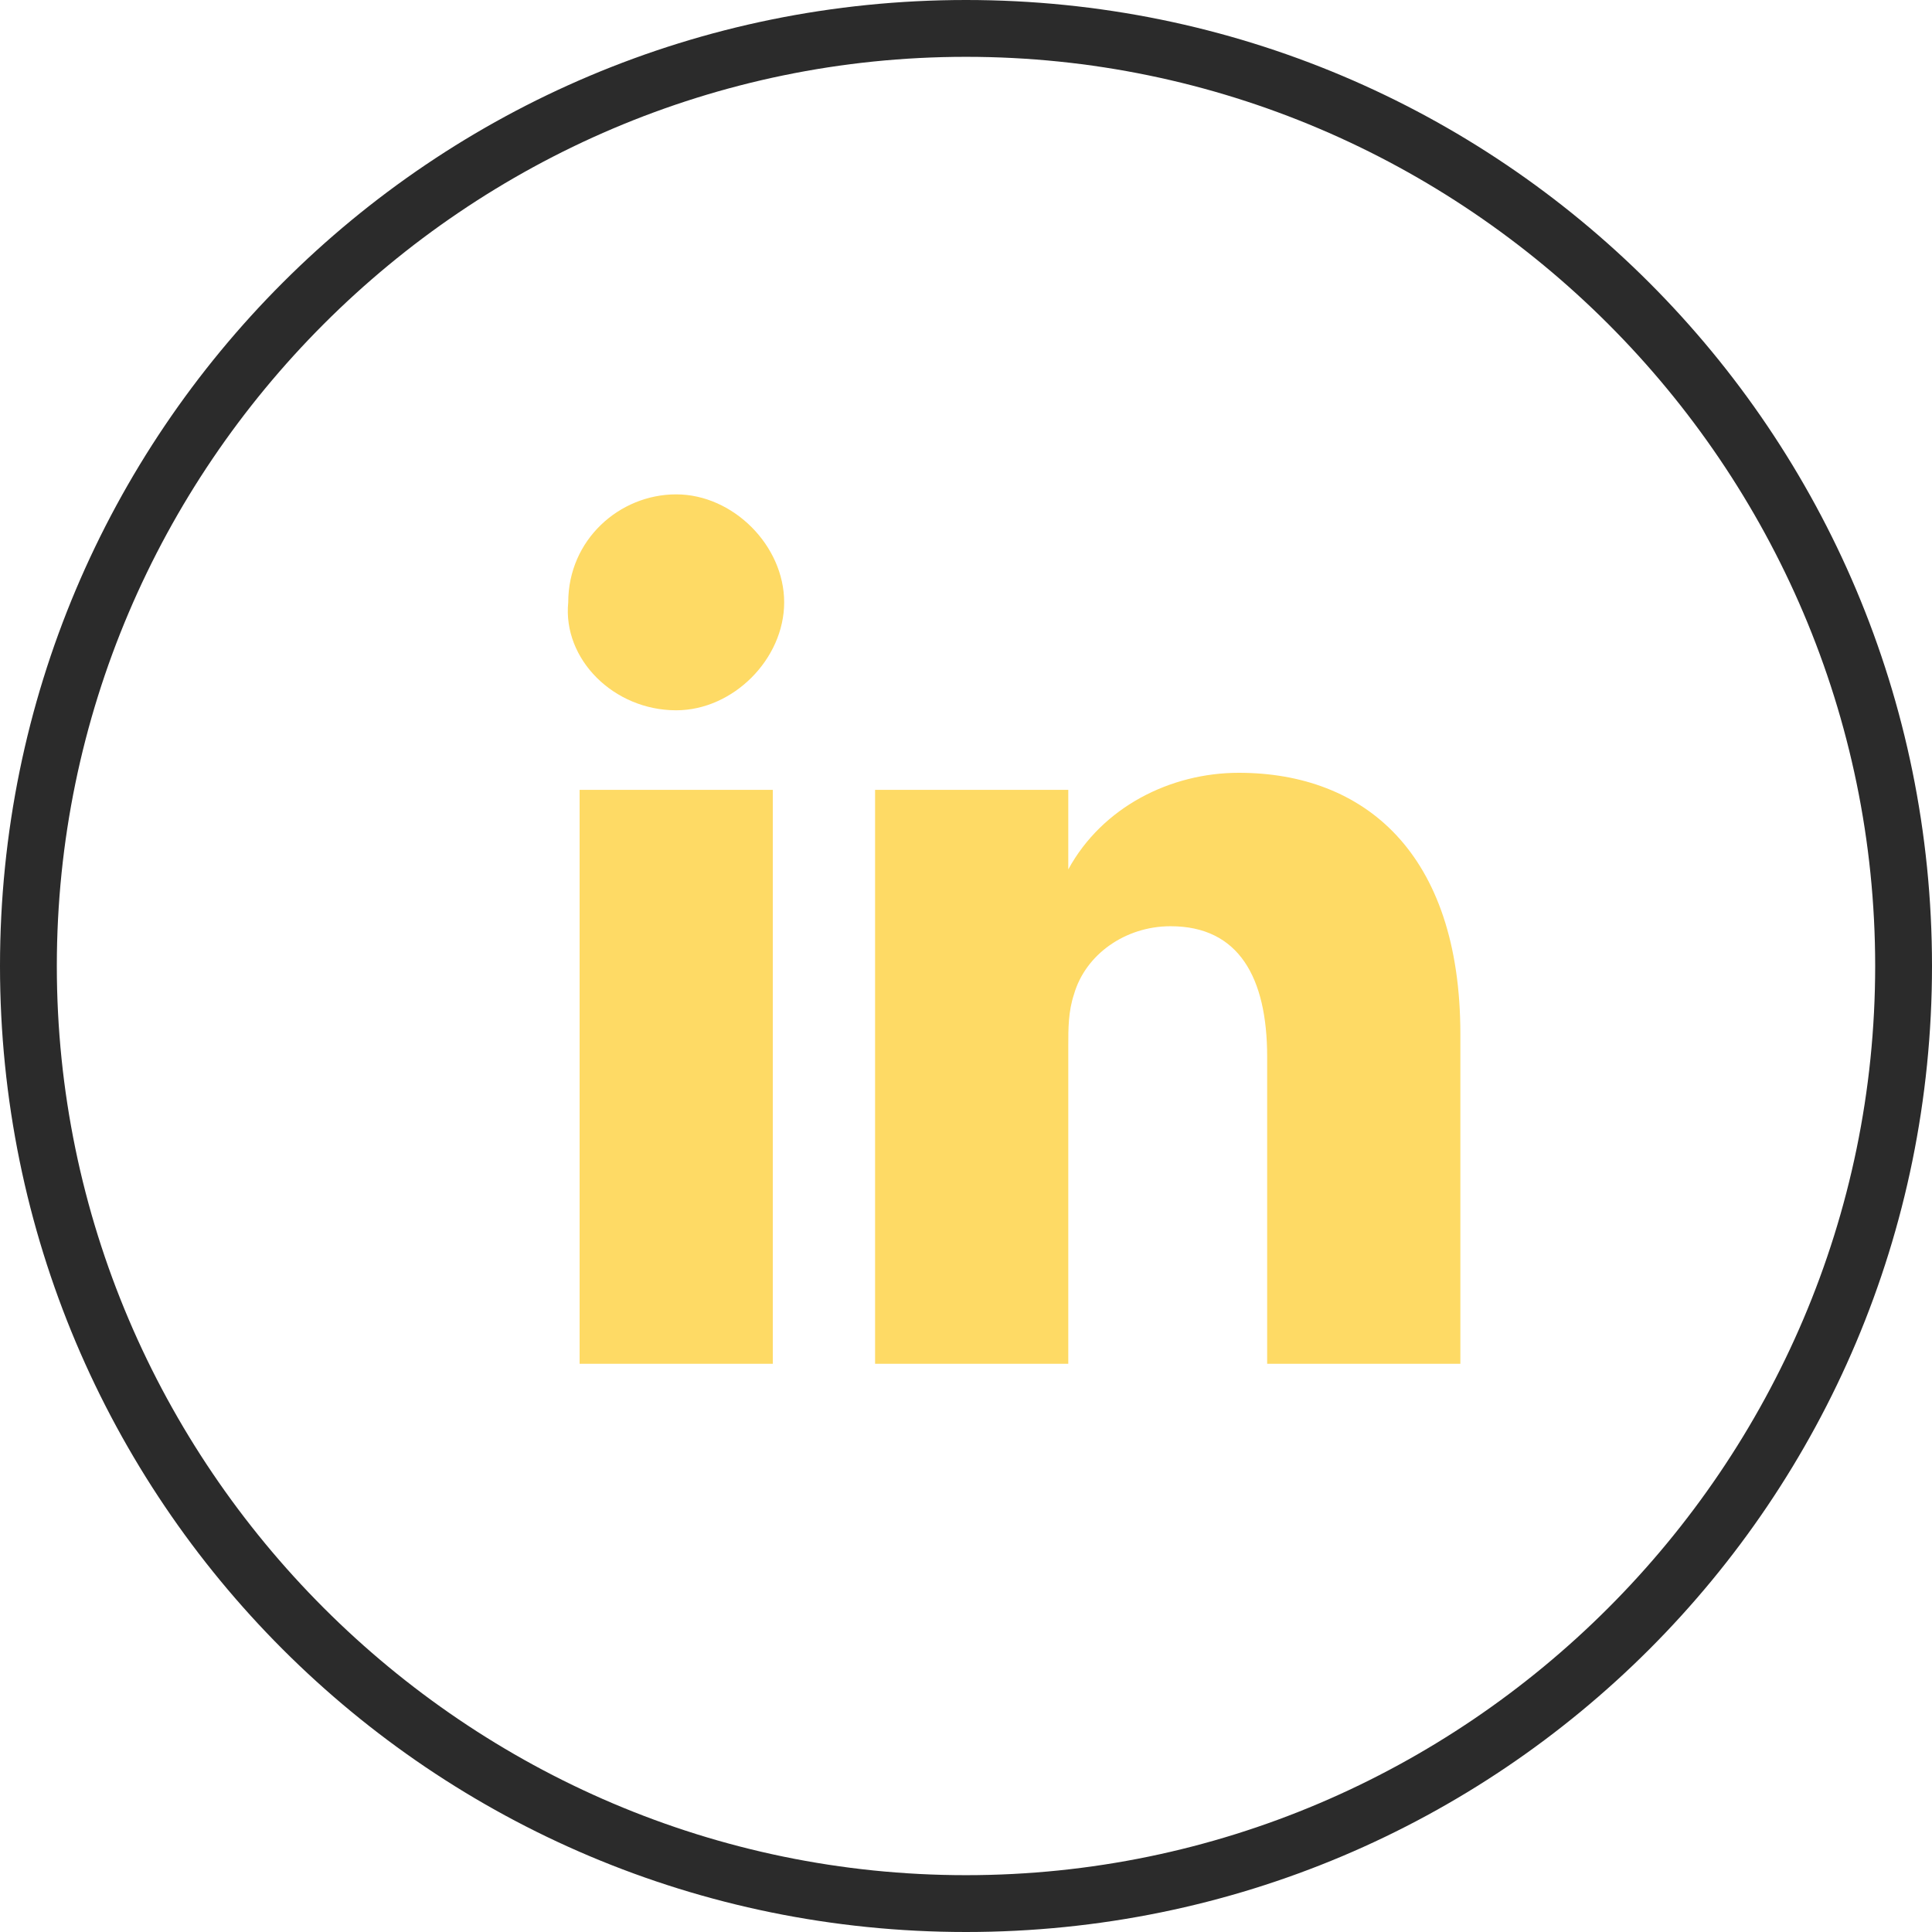 <?xml version="1.0" encoding="utf-8"?>
<!-- Generator: Adobe Illustrator 26.0.2, SVG Export Plug-In . SVG Version: 6.00 Build 0)  -->
<svg version="1.1" id="Layer_1" xmlns="http://www.w3.org/2000/svg" xmlns:xlink="http://www.w3.org/1999/xlink" x="0px" y="0px"
	 viewBox="0 0 34 34" style="enable-background:new 0 0 34 34;" xml:space="preserve">
<style type="text/css">
	.st0{fill:none;}
	.st1{fill:#2B2B2B;}
	.st2{fill:#FEDA65;}
</style>
<g id="Group_92" transform="translate(-1747 -917)">
	<g id="Ellipse_3" transform="translate(1747 917)">
		<circle class="st0" cx="17" cy="17" r="17"/>
		<path class="st1" d="M17,34C7.6,34,0,26.4,0,17S7.6,0,17,0s17,7.6,17,17S26.4,34,17,34z M17,1C8.2,1,1,8.2,1,17s7.2,16,16,16
			s16-7.2,16-16S25.8,1,17,1z"/>
	</g>
	<g id="Group_89" transform="translate(226.564 194)">
		<g id="Group_89-2" transform="translate(1530.436 732)">
			<path id="Path_64" class="st2" d="M8.8,6.4L8.8,6.4C8.8,6.3,8.8,6.3,8.8,6.4L8.8,6.4z"/>
			<path id="Path_65" class="st2" d="M3.6,15H0.2V4.9h3.4C3.6,4.9,3.6,15,3.6,15z"/>
			<path id="Path_66" class="st2" d="M1.9,3.5L1.9,3.5c-1.1,0-2-0.9-1.9-1.9c0-1.1,0.9-1.9,1.9-1.9s1.9,0.9,1.9,1.9S2.9,3.5,1.9,3.5
				L1.9,3.5z"/>
			<path id="Path_67" class="st2" d="M15.7,15h-3.4V9.6c0-1.4-0.5-2.3-1.7-2.3c-0.8,0-1.5,0.5-1.7,1.2C8.8,8.8,8.8,9.1,8.8,9.4V15
				H5.4c0,0,0-9.2,0-10.1h3.4v1.4c0.6-1.1,1.8-1.7,3-1.7c2.2,0,3.9,1.4,3.9,4.6L15.7,15L15.7,15z"/>
		</g>
	</g>
</g>
</svg>
